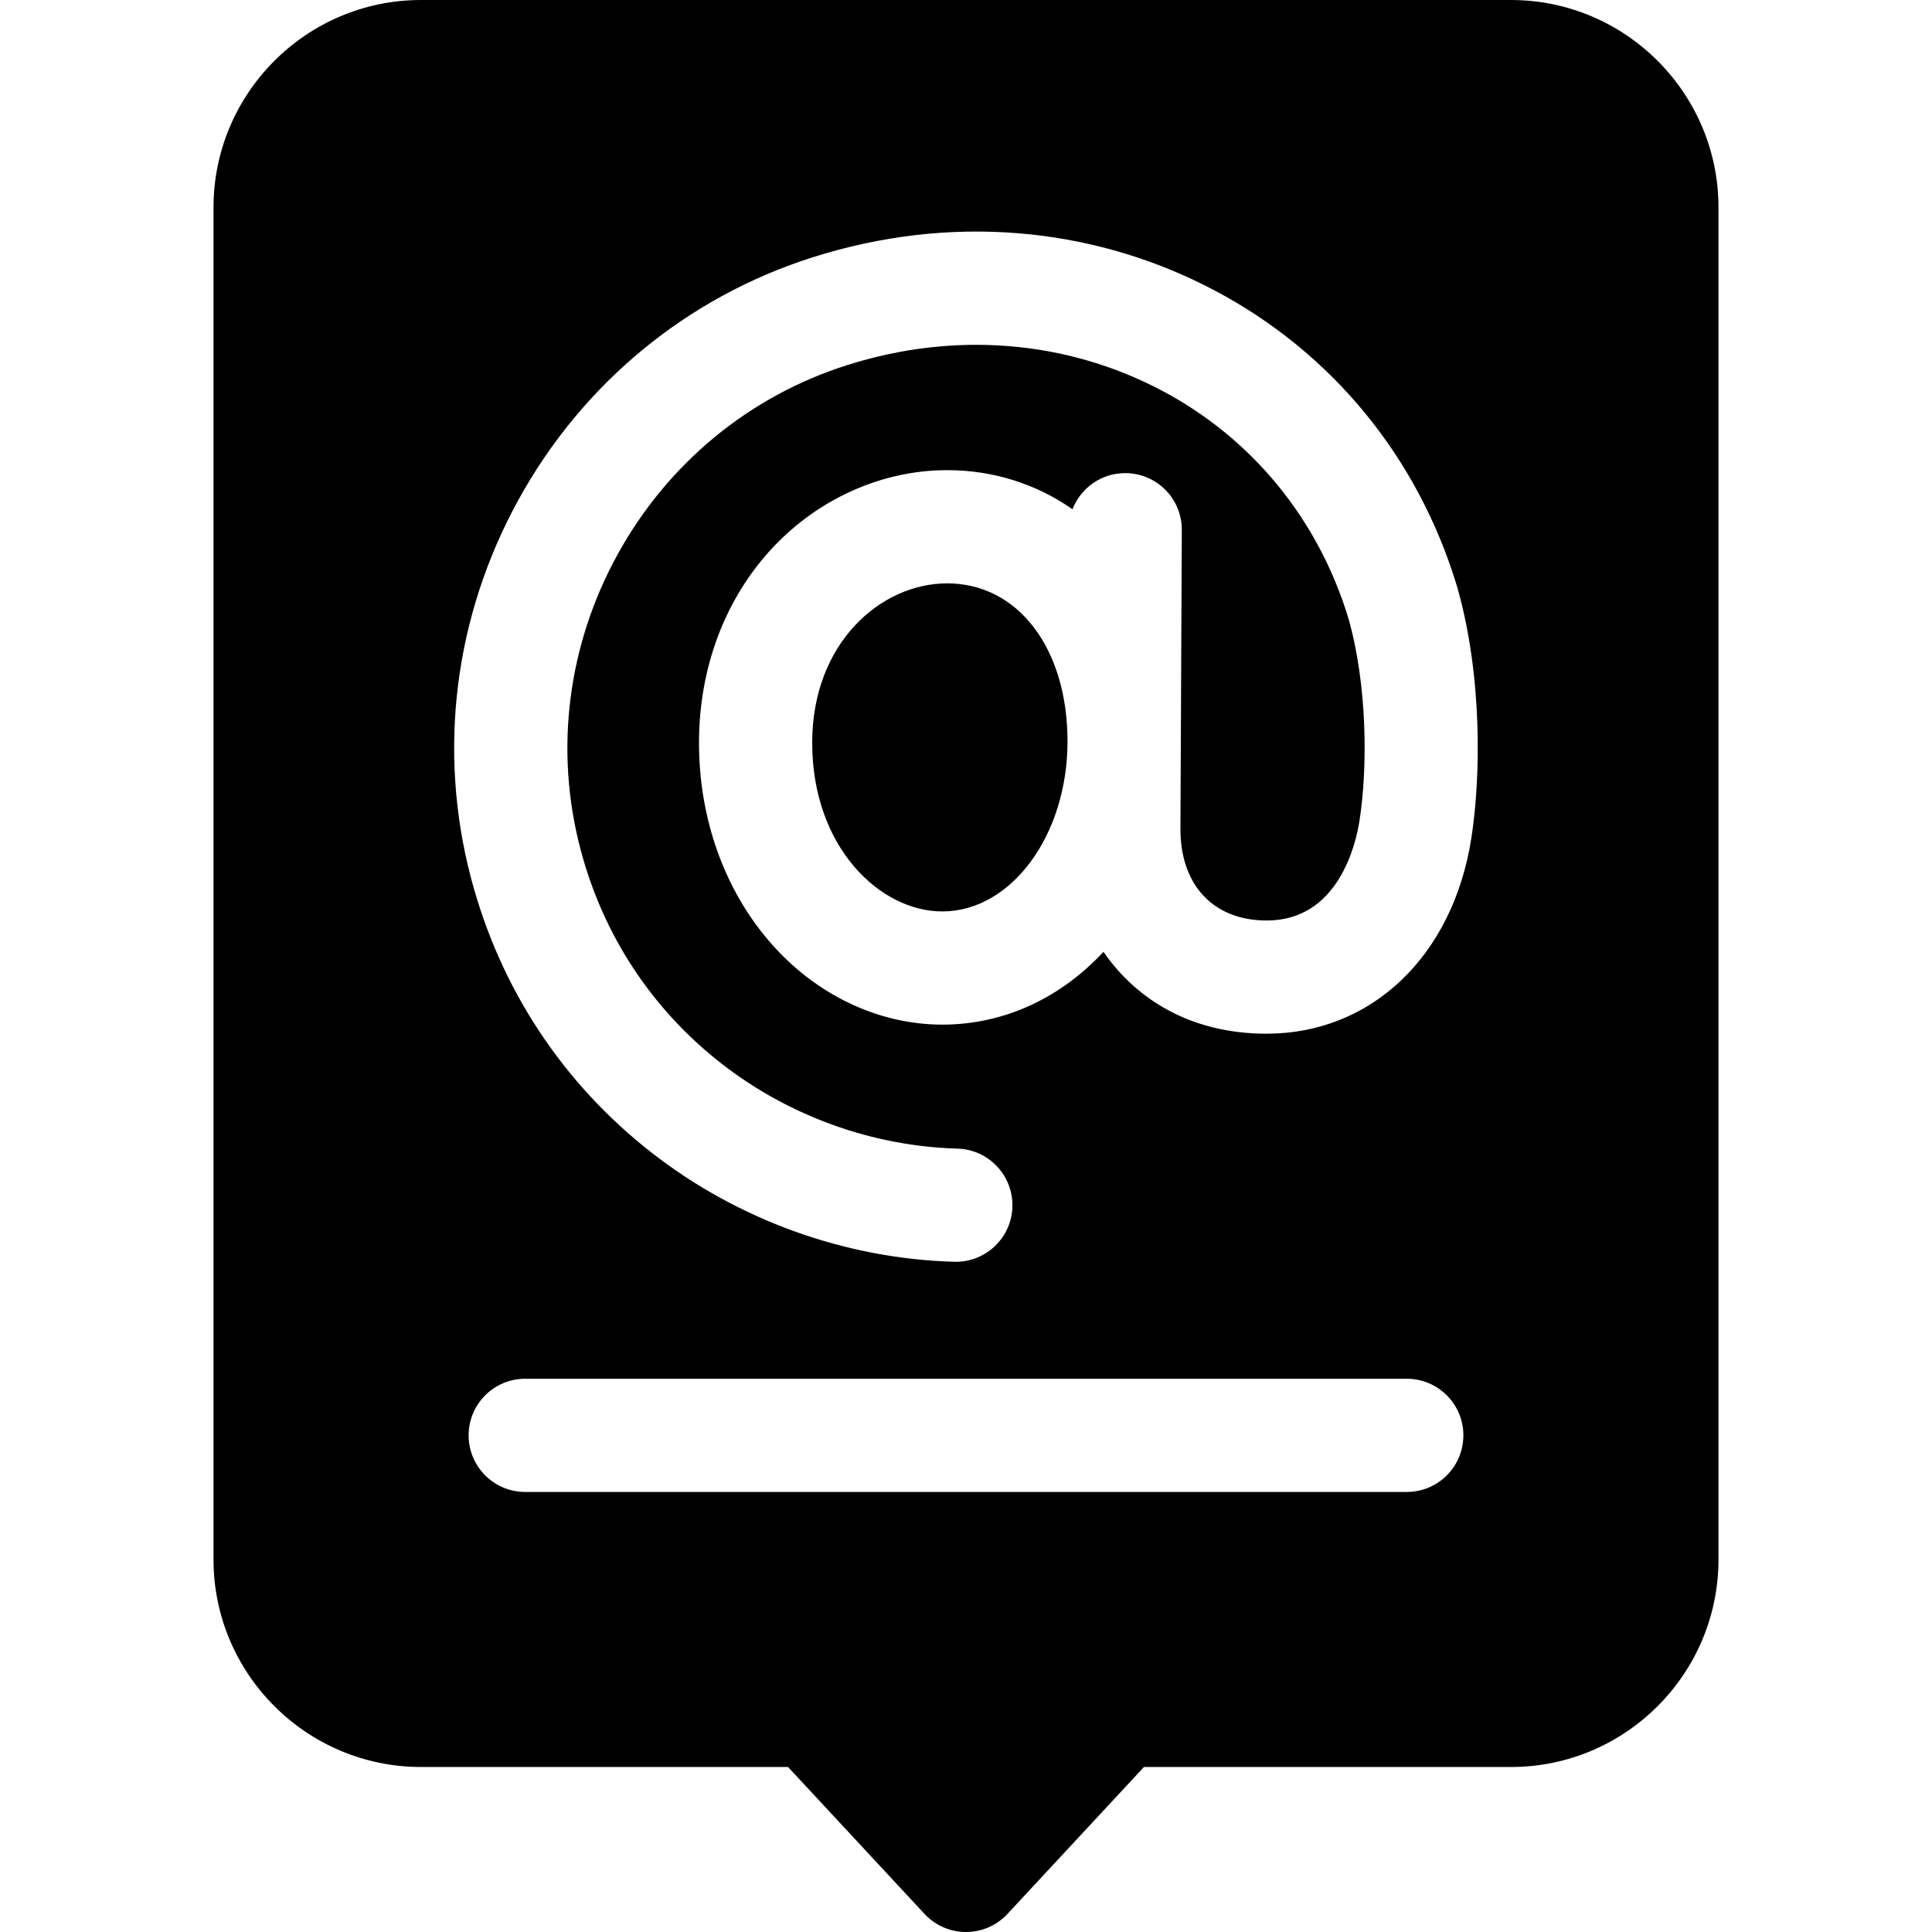 <?xml version="1.0" encoding="utf-8"?>
<svg id="Capa_1" enable-background="new 0 0 512 512" viewBox="0 0 512 512" xmlns="http://www.w3.org/2000/svg"><g><path d="m251.006 154.595c-17.581 0-35.766 15.796-35.766 42.231 0 27.617 17.896 44.711 34.476 44.711 18.299 0 33.187-20.217 33.187-45.068-.001-24.655-13.117-41.874-31.897-41.874z"/><g><path d="m400.419 0h-288.838c-30.327 0-55 24.673-55 55v358.273c0 30.327 24.673 55 55 55h97.261l36.168 38.936c2.838 3.056 6.82 4.792 10.99 4.792s8.152-1.736 10.99-4.791l36.168-38.936h97.261c30.327 0 55-24.673 55-55v-358.274c0-30.327-24.673-55-55-55zm-27.608 395.384h-233.621c-8.284 0-15-6.716-15-15s6.716-15 15-15h233.62c8.284 0 15 6.716 15 15s-6.715 15-14.999 15zm17.105-173.228c-4.896 31.282-26.534 51.784-54.24 51.786-19.904 0-34.414-8.924-43.248-21.7-11.169 12.043-26.096 19.295-42.712 19.295-17.153 0-33.915-8.103-45.987-22.231-11.923-13.953-18.488-32.591-18.488-52.48 0-19.927 6.963-38.312 19.604-51.767 12.22-13.005 29.045-20.464 46.161-20.464 12.149 0 23.548 3.615 33.216 10.36 2.177-5.602 7.608-9.575 13.97-9.575h.071c8.284.039 14.969 6.786 14.931 15.069l-.367 79.134c-.06 14.622 8.397 24.359 22.878 24.359 18.941.002 23.59-20.141 24.573-26.426 2.177-13.904 2.118-35.839-2.907-53.557-7.997-26.391-25.616-47.883-49.623-60.526-25.315-13.333-54.923-15.689-83.365-6.634-25.896 8.244-47.457 26.048-60.712 50.132-13.257 24.086-16.752 51.818-9.844 78.087 5.999 22.811 18.939 42.479 37.421 56.878 17.823 13.885 40.008 21.875 62.469 22.496 8.281.229 14.809 7.128 14.579 15.409-.225 8.14-6.895 14.585-14.986 14.585-.141 0-.281-.002-.423-.006-28.807-.796-57.245-11.031-80.076-28.818-23.714-18.475-40.311-43.688-47.997-72.914-8.875-33.746-4.409-69.324 12.575-100.183 16.978-30.849 44.642-53.667 77.895-64.253 36.156-11.513 73.961-8.43 106.444 8.677 31.207 16.435 54.076 44.318 64.397 78.513.022.073.044.147.064.221 6.739 23.636 6.219 50.613 3.727 66.533z"/></g></g><g/><g/><g/><g/><g/><g/><g/><g/><g/><g/><g/><g/><g/><g/><g/></svg>
